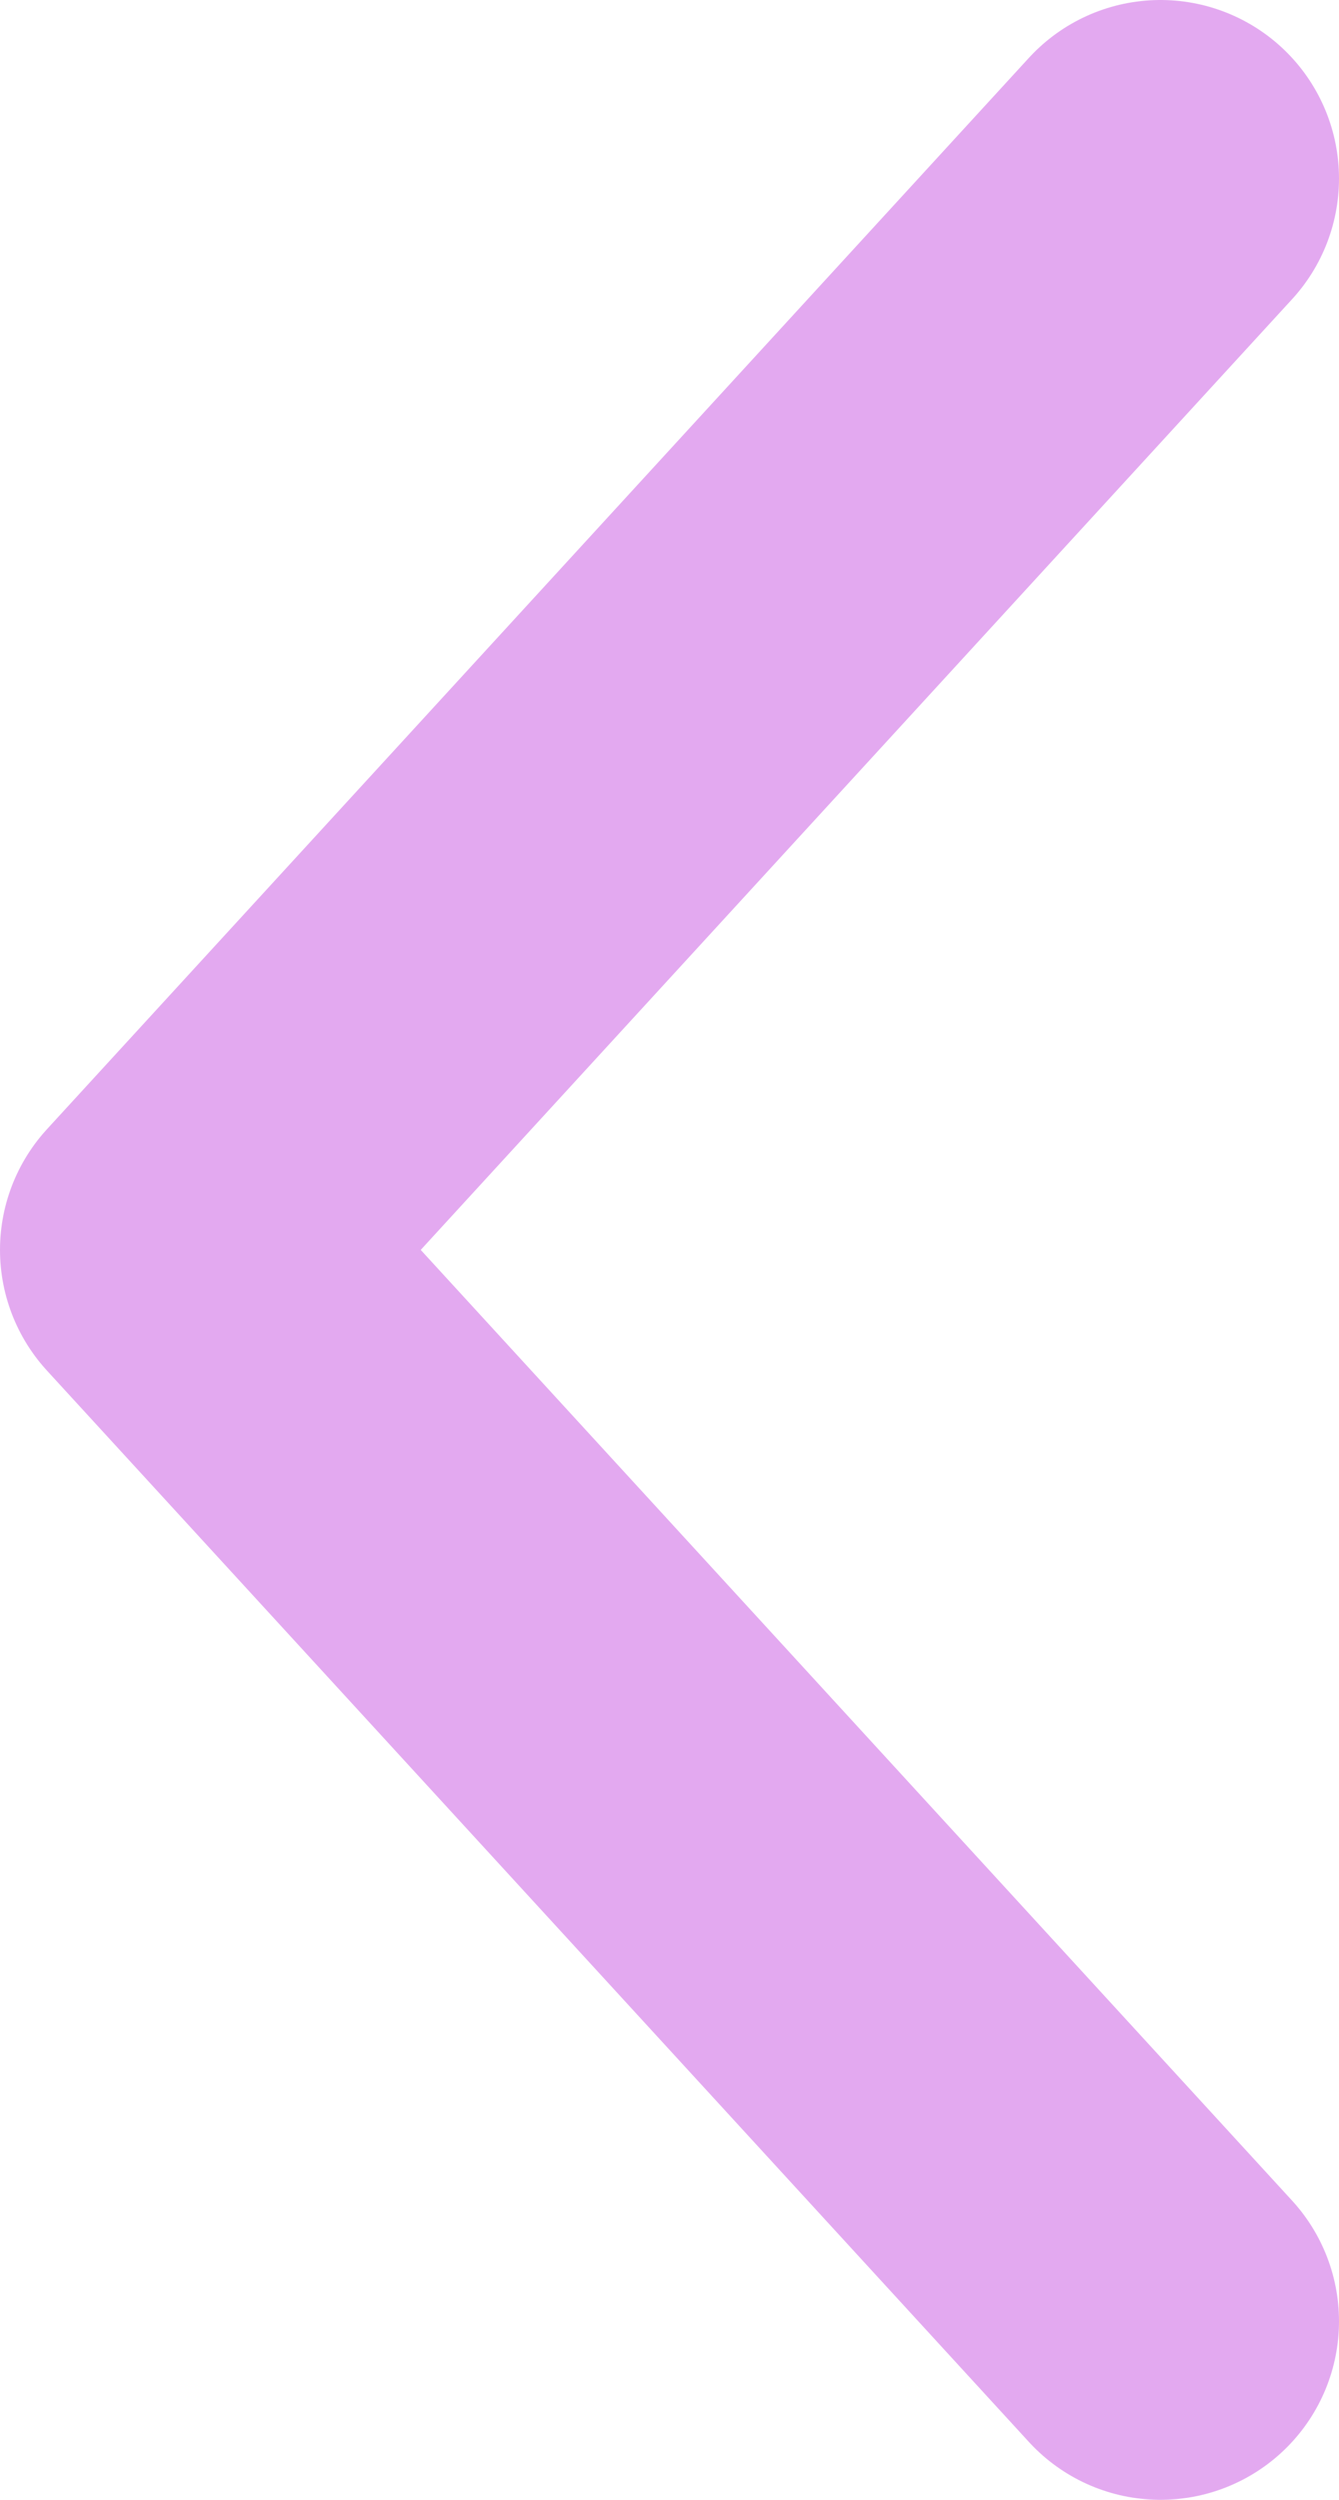 <svg width="15" height="28" viewBox="0 0 15 28" fill="none" xmlns="http://www.w3.org/2000/svg">
<path d="M13 26L2 14L13 2" stroke="#E3A9F0" stroke-width="4" stroke-miterlimit="10" stroke-linecap="round" stroke-linejoin="round"/>
</svg>

